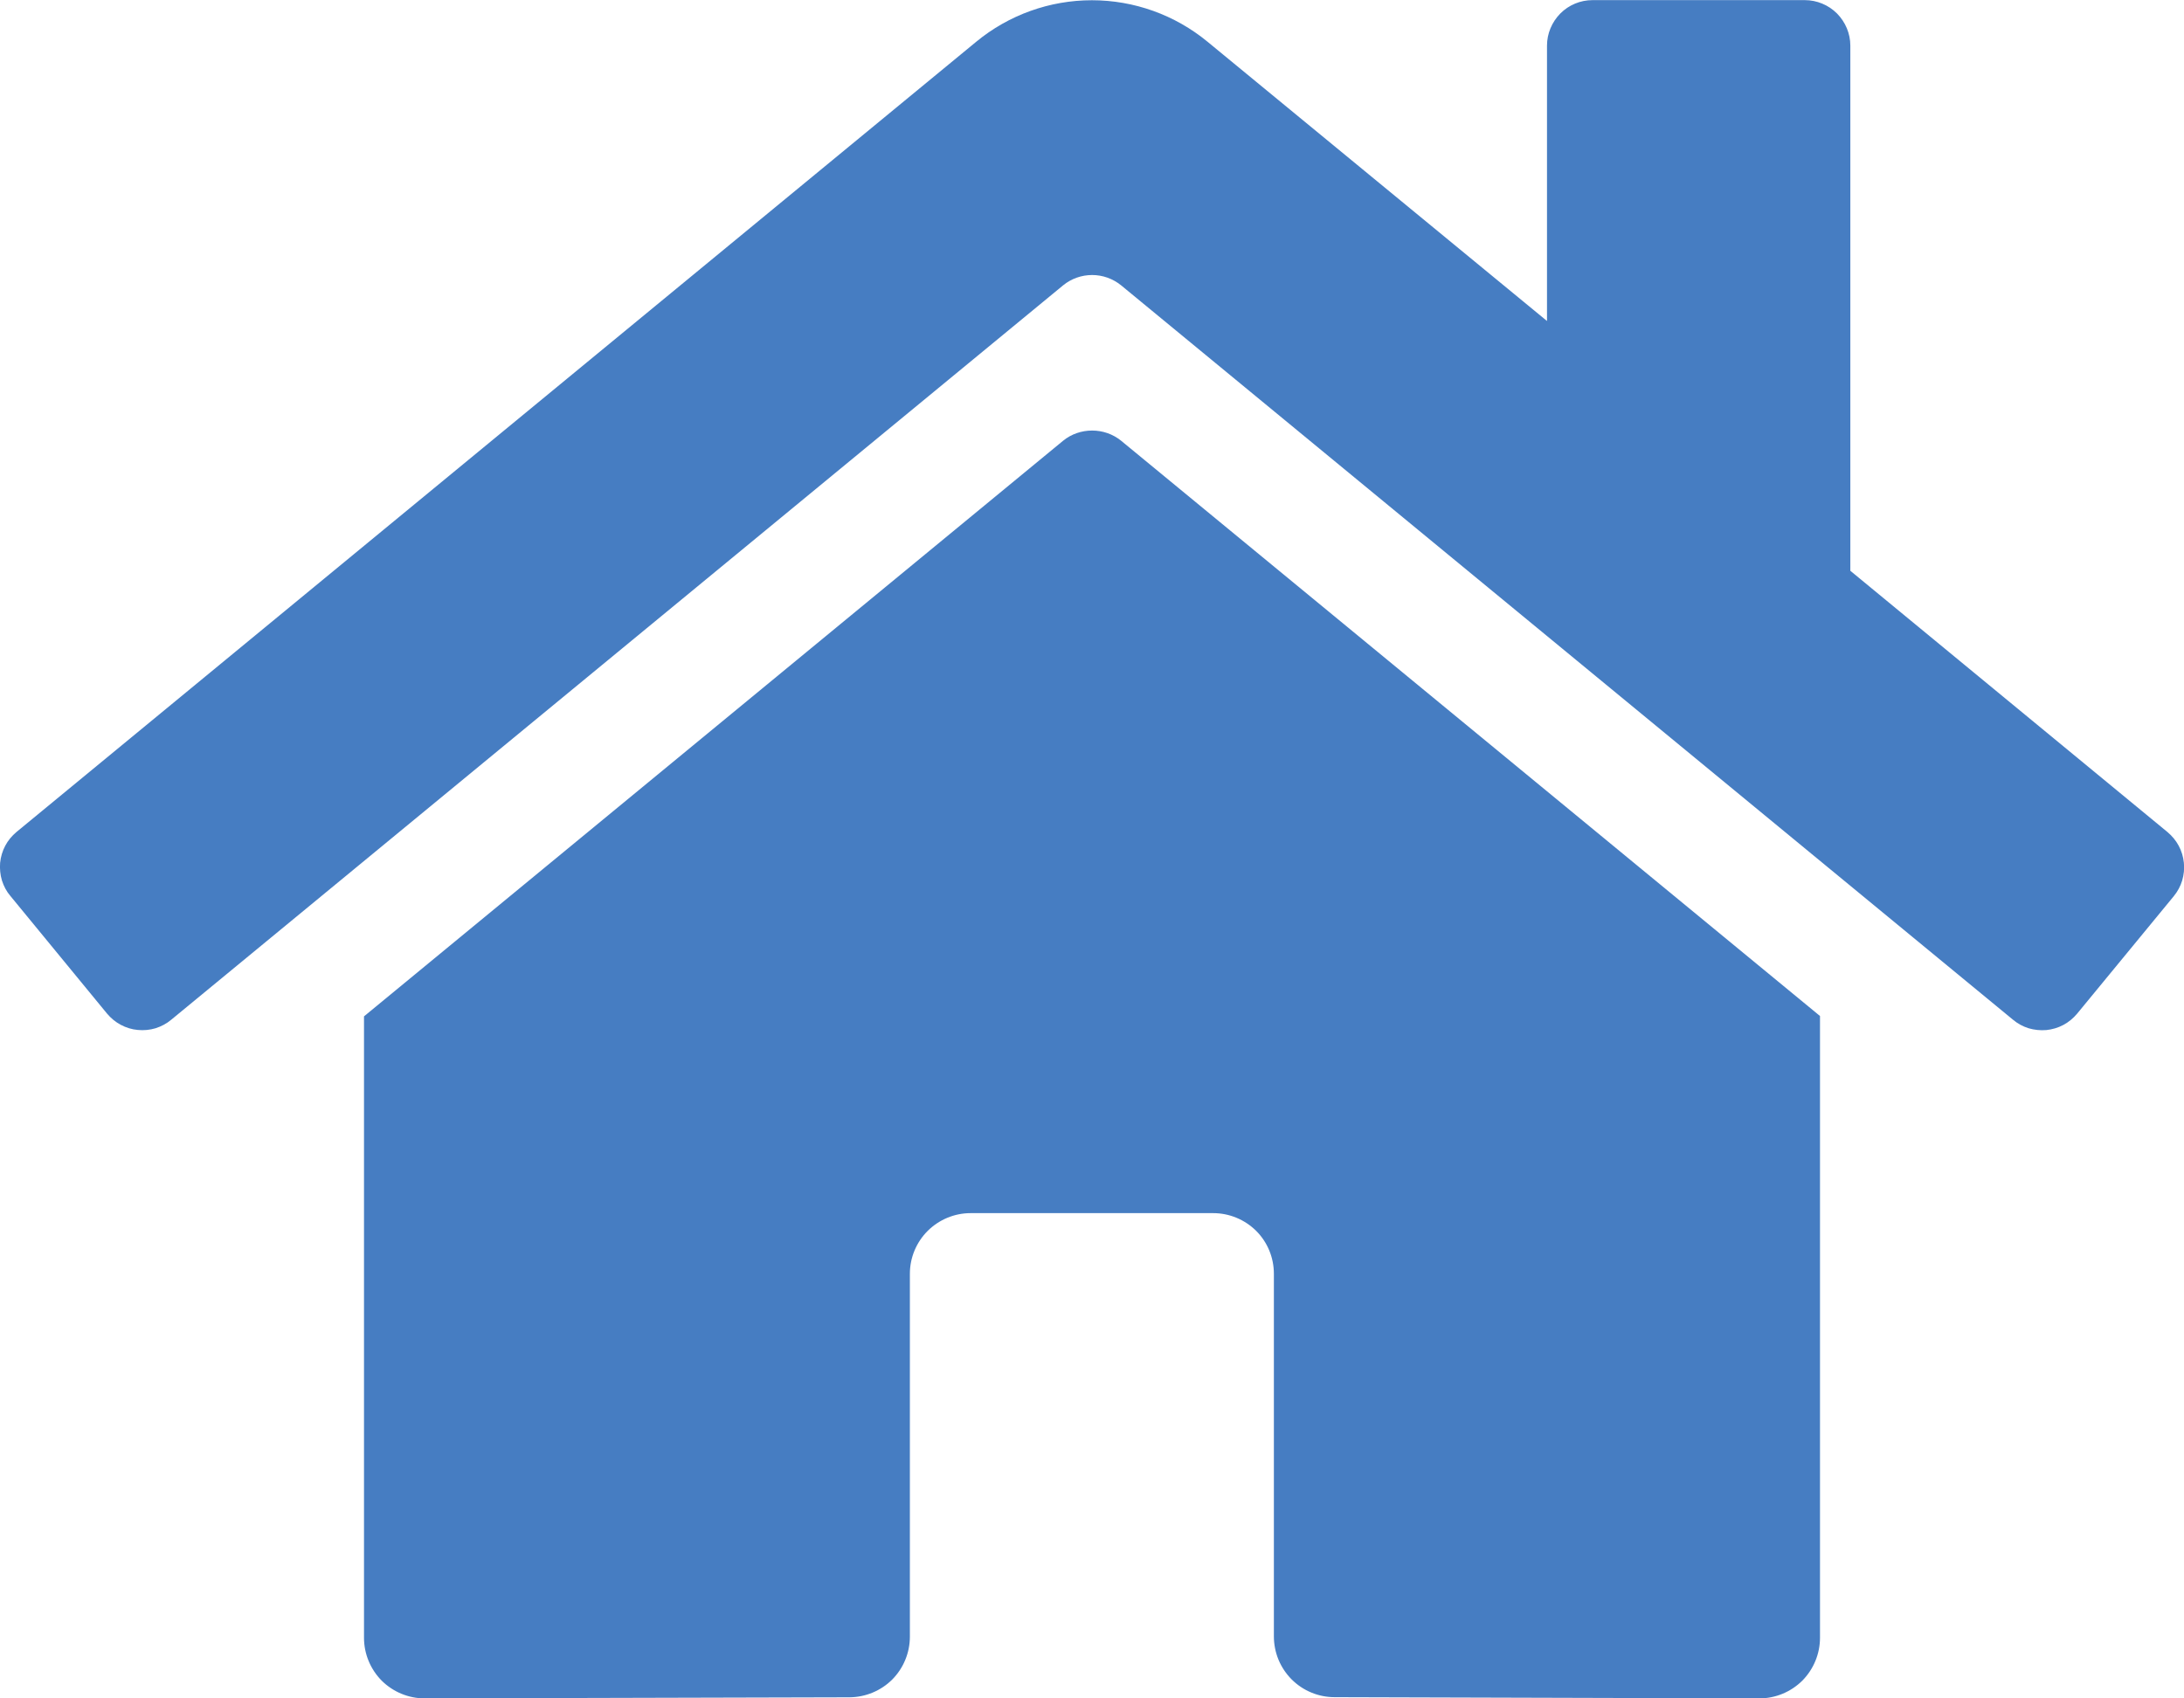 <svg width="18" height="14" viewBox="0 0 18 14" fill="none" xmlns="http://www.w3.org/2000/svg">
<path d="M8.762 3.633L3 8.378V13.5C3 13.633 3.053 13.76 3.146 13.854C3.24 13.947 3.367 14 3.5 14L7.002 13.991C7.134 13.99 7.261 13.937 7.354 13.844C7.447 13.75 7.499 13.623 7.499 13.491V10.5C7.499 10.367 7.552 10.24 7.646 10.146C7.74 10.053 7.867 10 7.999 10H9.999C10.132 10 10.259 10.053 10.353 10.146C10.447 10.24 10.499 10.367 10.499 10.5V13.489C10.499 13.554 10.512 13.62 10.537 13.681C10.562 13.741 10.599 13.797 10.645 13.843C10.692 13.89 10.747 13.927 10.808 13.952C10.868 13.977 10.934 13.99 10.999 13.99L14.5 14C14.633 14 14.76 13.947 14.854 13.854C14.947 13.76 15 13.633 15 13.5V8.375L9.24 3.633C9.172 3.578 9.088 3.549 9.001 3.549C8.914 3.549 8.829 3.578 8.762 3.633ZM17.863 6.858L15.25 4.705V0.376C15.25 0.277 15.21 0.182 15.14 0.111C15.07 0.041 14.974 0.001 14.875 0.001H13.125C13.025 0.001 12.93 0.041 12.86 0.111C12.79 0.182 12.75 0.277 12.75 0.376V2.646L9.952 0.344C9.684 0.123 9.347 0.002 8.999 0.002C8.651 0.002 8.314 0.123 8.046 0.344L0.136 6.858C0.098 6.89 0.066 6.928 0.043 6.972C0.02 7.015 0.006 7.063 0.001 7.112C-0.003 7.161 0.002 7.211 0.016 7.258C0.031 7.305 0.054 7.349 0.086 7.386L0.882 8.355C0.914 8.393 0.952 8.425 0.996 8.448C1.039 8.471 1.087 8.486 1.136 8.49C1.185 8.495 1.235 8.49 1.282 8.476C1.329 8.461 1.373 8.438 1.411 8.406L8.762 2.352C8.829 2.297 8.914 2.267 9.001 2.267C9.088 2.267 9.172 2.297 9.24 2.352L16.591 8.406C16.629 8.438 16.672 8.461 16.719 8.476C16.767 8.49 16.816 8.495 16.865 8.491C16.914 8.486 16.962 8.472 17.005 8.449C17.049 8.426 17.087 8.394 17.119 8.356L17.916 7.387C17.947 7.349 17.971 7.305 17.985 7.258C17.999 7.211 18.004 7.161 17.999 7.112C17.994 7.063 17.98 7.015 17.956 6.971C17.933 6.928 17.901 6.89 17.863 6.858Z" fill="#467DC2"/>
</svg>
